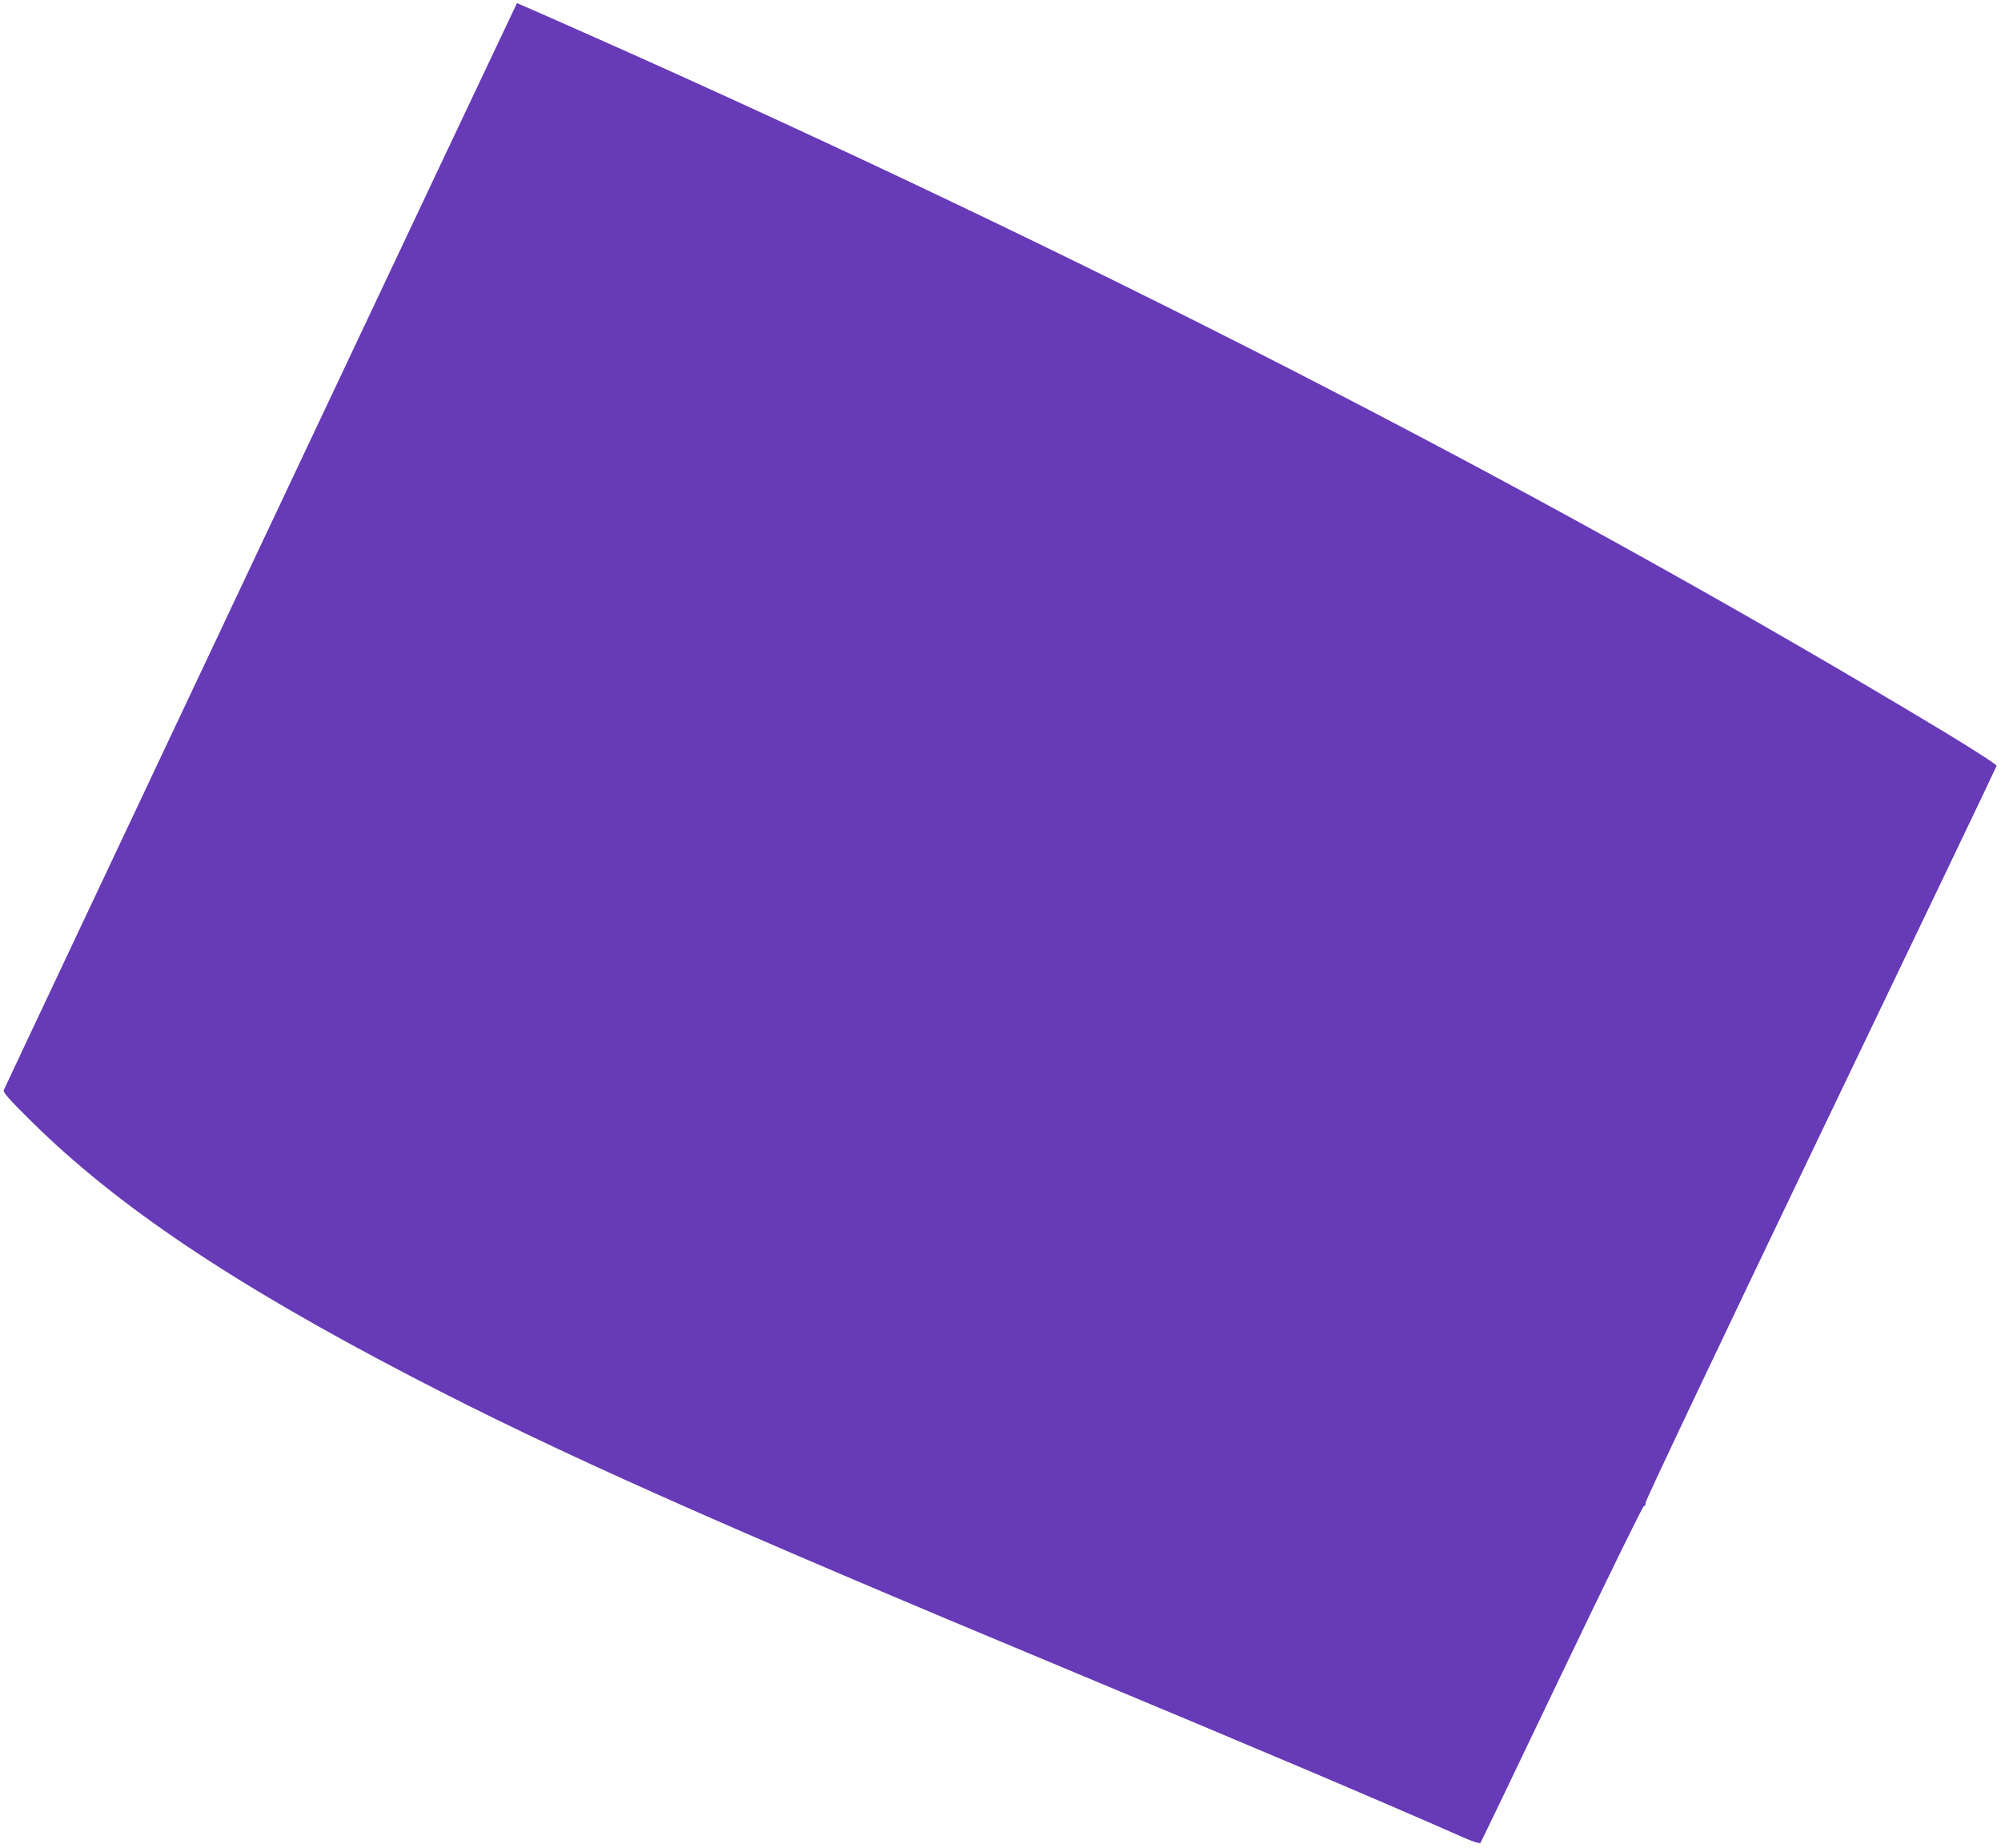 <?xml version="1.0" standalone="no"?>
<!DOCTYPE svg PUBLIC "-//W3C//DTD SVG 20010904//EN"
 "http://www.w3.org/TR/2001/REC-SVG-20010904/DTD/svg10.dtd">
<svg version="1.0" xmlns="http://www.w3.org/2000/svg"
 width="1280pt" height="1182pt" viewBox="0 0 1280 1182"
 preserveAspectRatio="xMidYMid meet">
<g transform="translate(0,1182) scale(0.1,-0.1)"
fill="#673ab7" stroke="none">
<path d="M1668 8332 c-900 -1907 -1640 -3475 -1644 -3486 -5 -14 30 -55 177
-200 550 -543 1286 -1037 2434 -1634 920 -479 1929 -929 4265 -1902 1141 -476
1901 -798 2414 -1024 112 -50 152 -63 157 -54 5 7 239 495 521 1085 288 601
518 1071 524 1069 6 -3 11 7 11 22 0 16 481 1029 1121 2364 617 1285 1123
2342 1124 2349 2 7 -143 100 -322 209 -2460 1483 -5244 2923 -8334 4312 -305
137 -805 358 -809 358 -1 0 -739 -1561 -1639 -3468z"/>
</g>
</svg>
